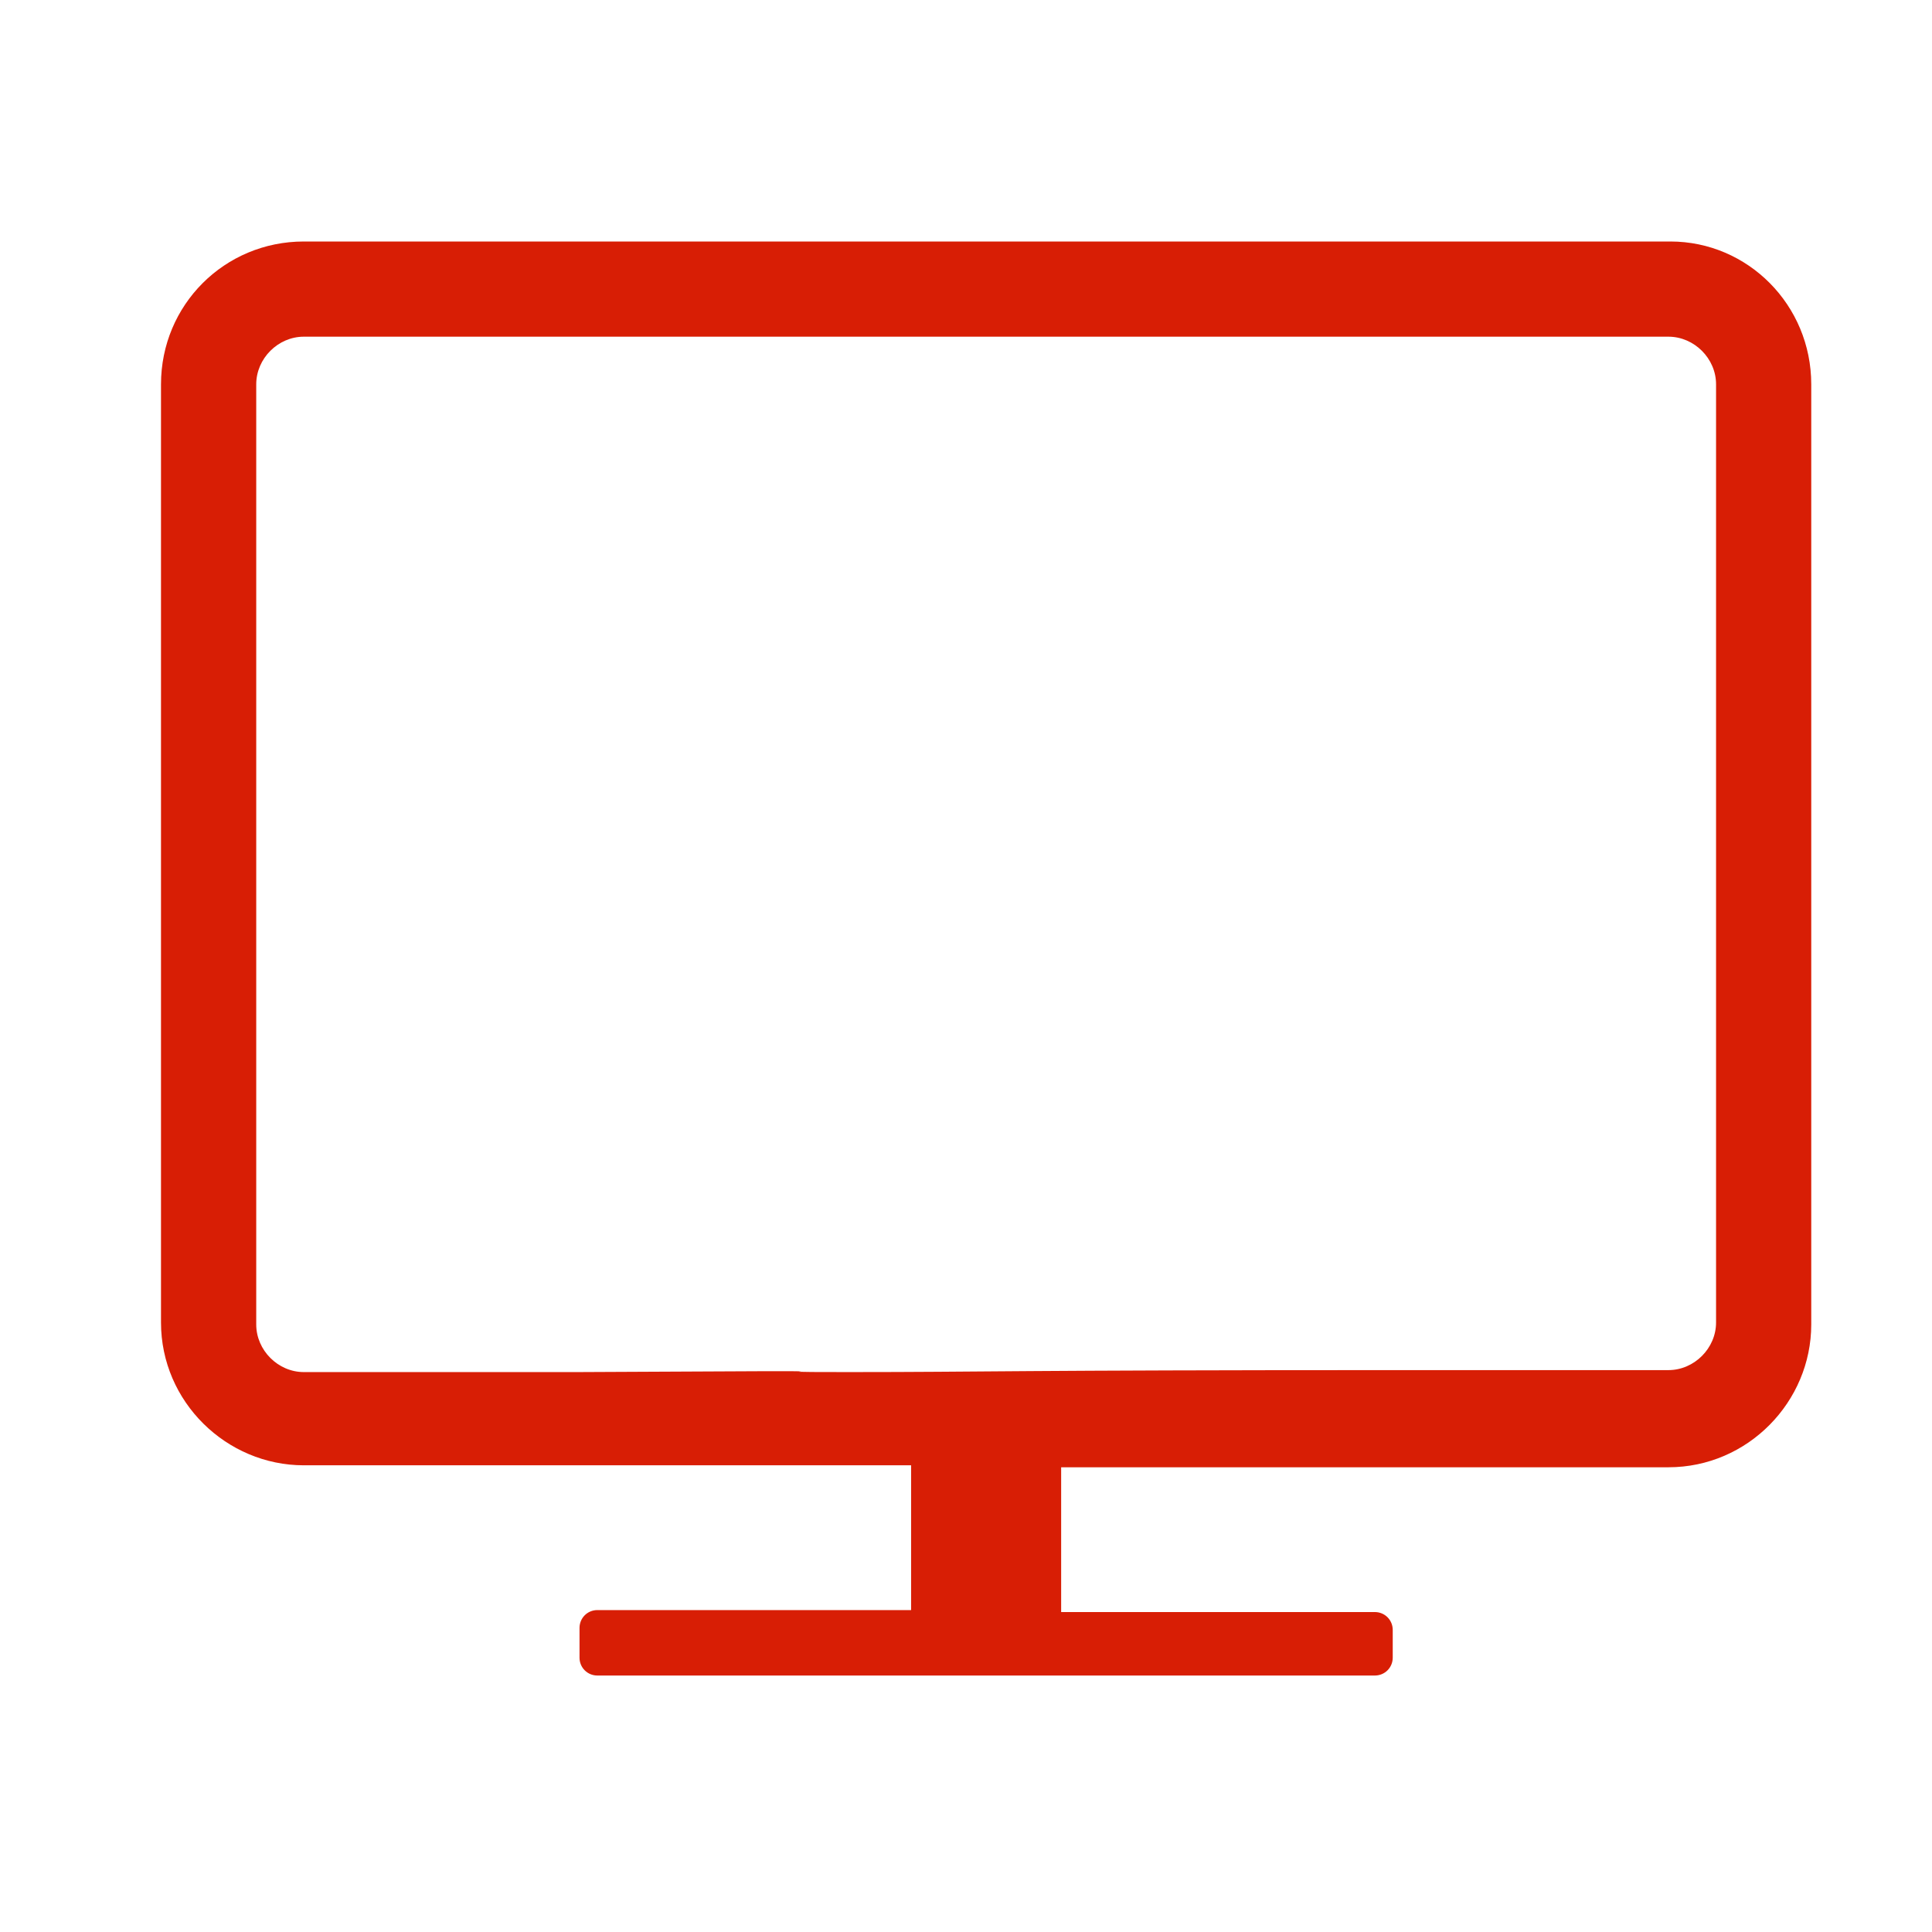 <svg width="48" height="48" viewBox="0 0 48 48" fill="none" xmlns="http://www.w3.org/2000/svg">
<path d="M34.701 34.04H41.452C42.093 34.04 42.635 33.498 42.635 32.857V9.548C42.635 8.907 42.093 8.365 41.452 8.365H7.548C6.908 8.365 6.366 8.907 6.366 9.548V32.906C6.366 33.547 6.908 34.089 7.548 34.089H14.348C23.623 34.039 17.622 34.089 21.072 34.089C24.521 34.089 25.164 34.04 34.701 34.04ZM45 9.548V32.906C45 34.828 43.423 36.454 41.452 36.454H34.109L26.364 36.454V40.051H34.158C34.405 40.051 34.602 40.248 34.602 40.495V41.184C34.602 41.431 34.405 41.628 34.158 41.628L14.841 41.628C14.595 41.628 14.398 41.431 14.398 41.185V40.446C14.398 40.199 14.595 40.002 14.841 40.002H22.636V36.405H7.548C5.626 36.405 4 34.828 4 32.857V9.548C4 7.577 5.577 6 7.548 6H41.501C43.423 6 45 7.577 45 9.548Z" fill="#D81E05"/>
</svg>
